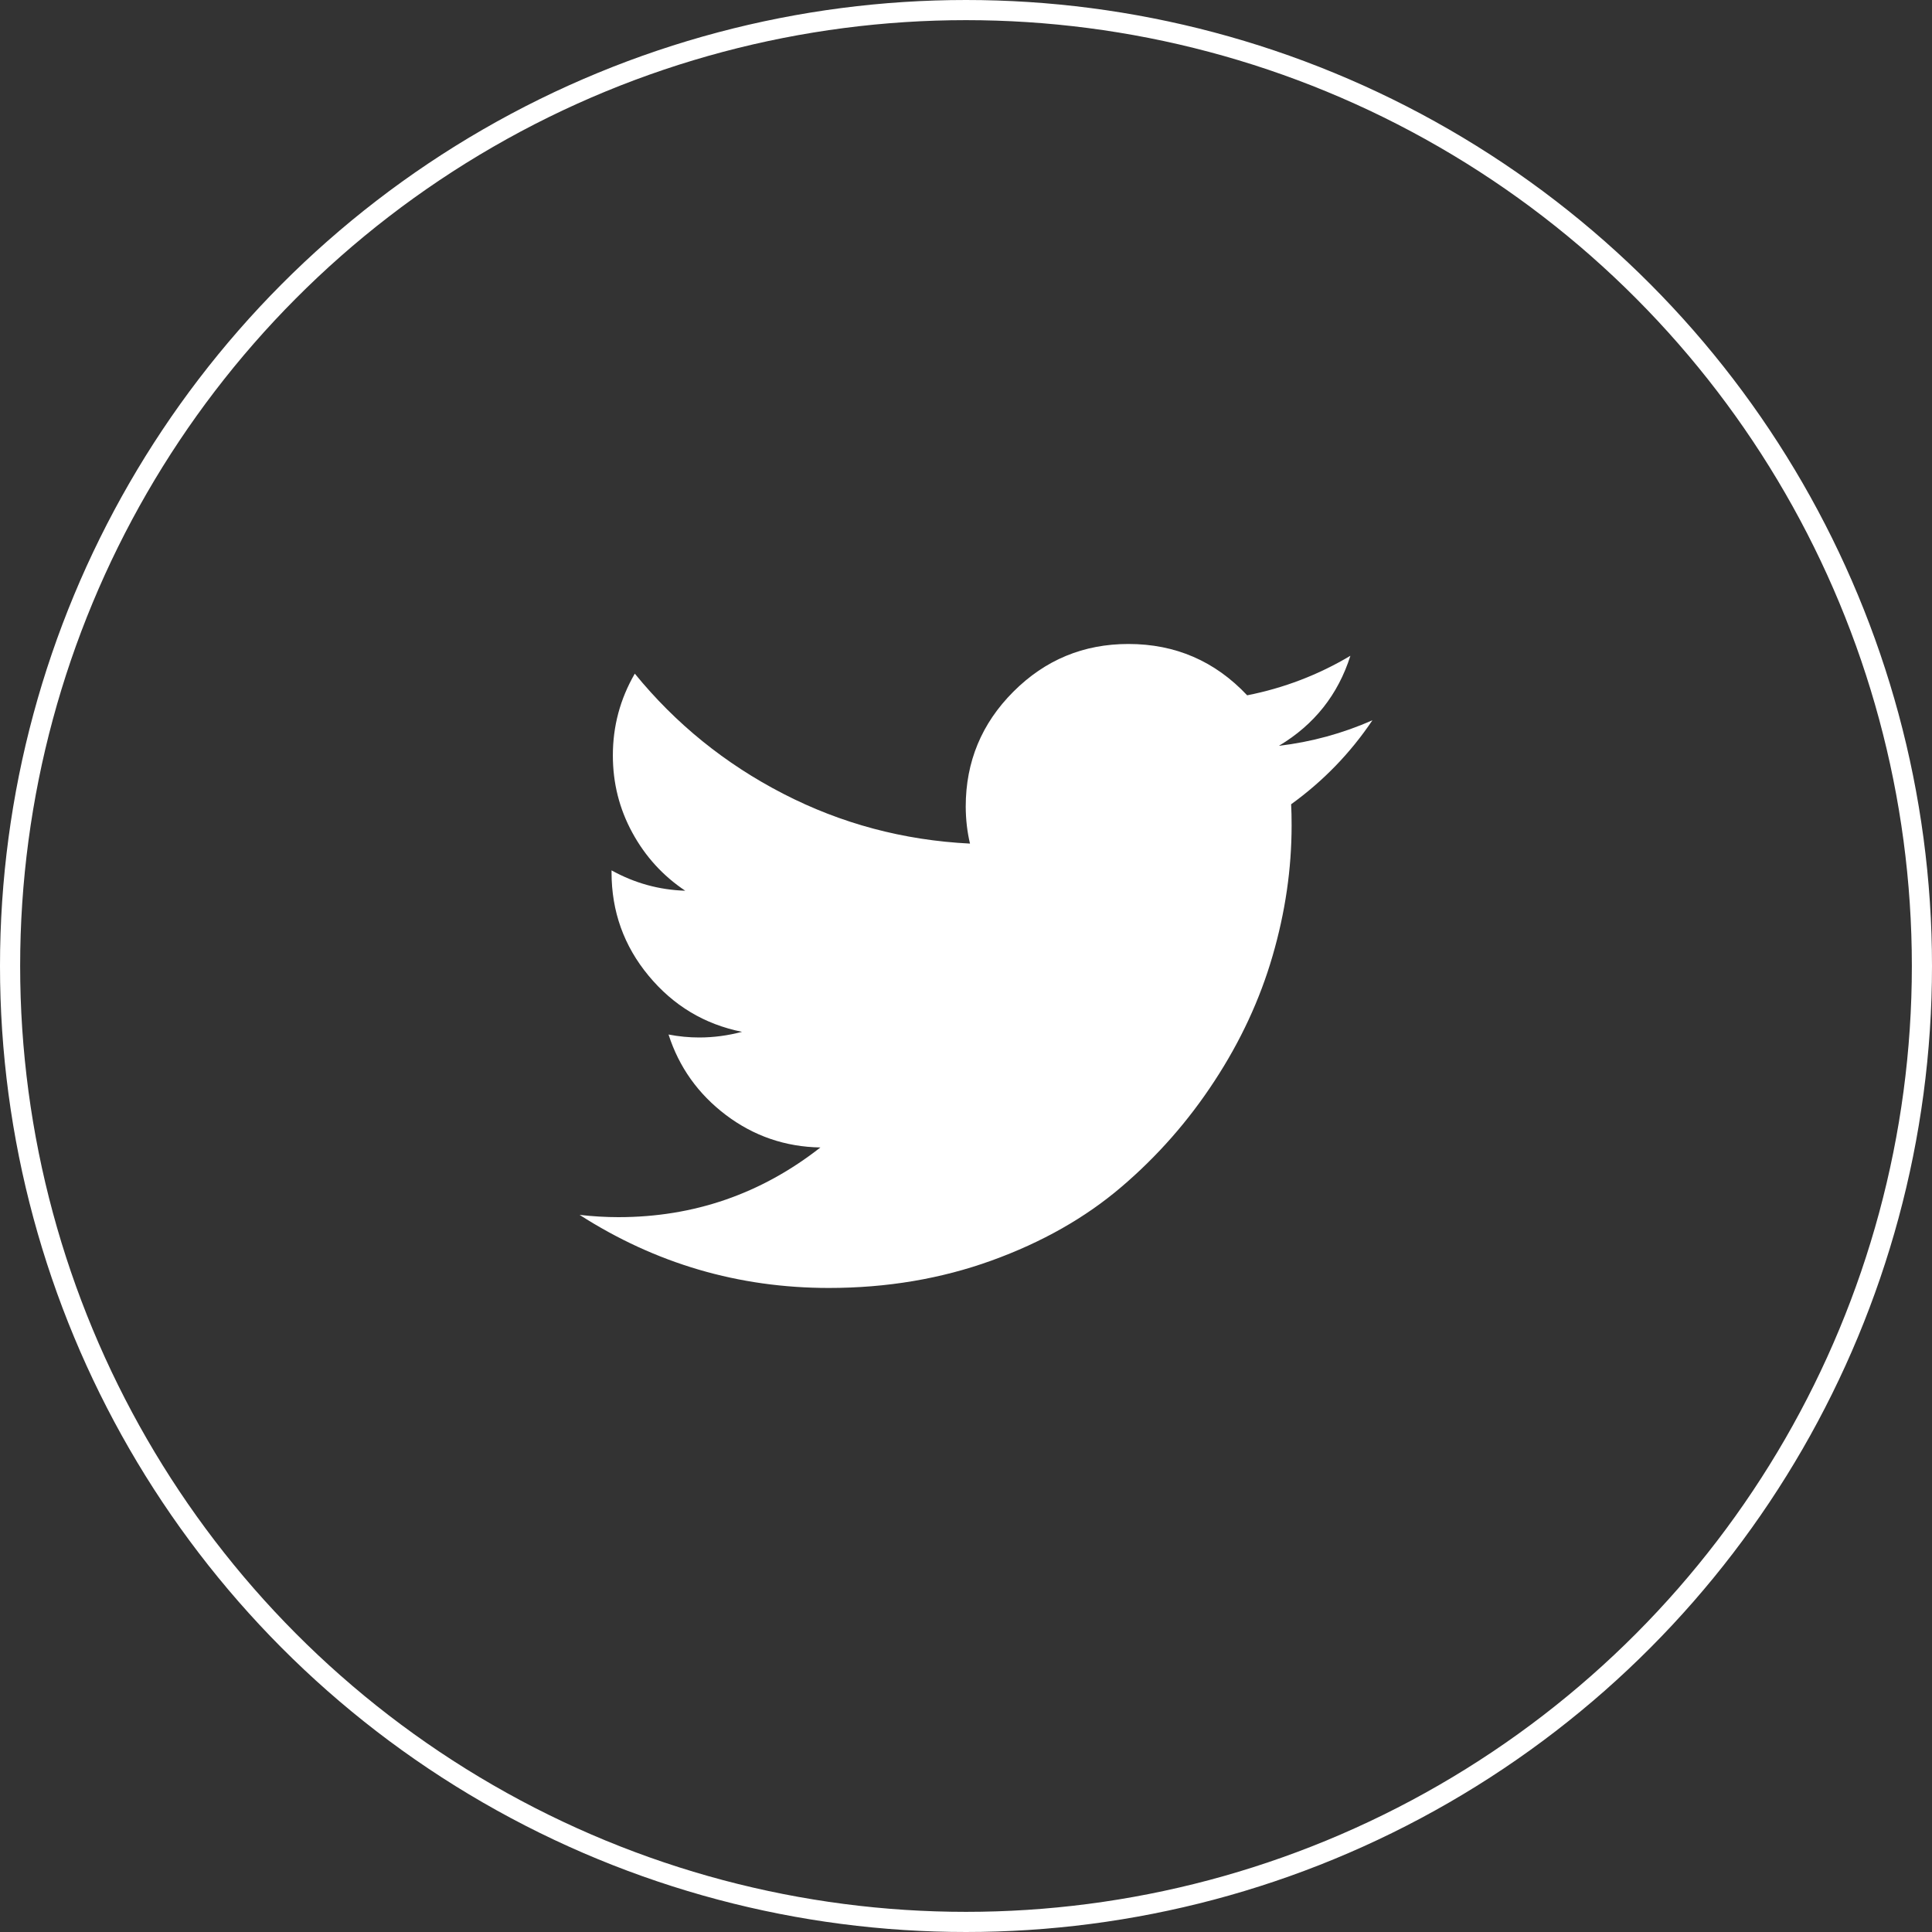 <svg width="28" height="28" viewBox="0 0 28 28" fill="none" xmlns="http://www.w3.org/2000/svg">
<rect x="0" y="0" width="28" height="28" fill="#333333" stroke="none"/>
<circle cx="14" cy="14" r="13.854" stroke="white" stroke-width="0.292"/>
<g clip-path="url(#clip0_10_117)">
<path d="M19.89 10.439C19.57 10.915 19.177 11.32 18.712 11.656C18.717 11.746 18.719 11.847 18.719 11.961C18.719 12.591 18.627 13.222 18.443 13.854C18.26 14.485 17.979 15.09 17.601 15.667C17.224 16.245 16.774 16.757 16.252 17.202C15.73 17.648 15.103 18.004 14.37 18.269C13.637 18.534 12.851 18.666 12.013 18.666C10.705 18.666 9.501 18.313 8.4 17.607C8.595 17.629 8.783 17.64 8.962 17.64C10.055 17.64 11.031 17.303 11.89 16.63C11.38 16.621 10.924 16.464 10.521 16.16C10.118 15.855 9.841 15.466 9.689 14.993C9.839 15.022 9.987 15.036 10.133 15.036C10.343 15.036 10.55 15.008 10.754 14.954C10.21 14.845 9.759 14.574 9.4 14.141C9.042 13.709 8.863 13.209 8.863 12.643V12.614C9.197 12.799 9.552 12.897 9.931 12.909C9.609 12.694 9.353 12.414 9.165 12.069C8.976 11.723 8.882 11.35 8.882 10.948C8.882 10.524 8.988 10.129 9.2 9.763C9.792 10.489 10.508 11.069 11.35 11.503C12.191 11.937 13.094 12.178 14.058 12.226C14.017 12.055 13.997 11.876 13.996 11.69C13.996 11.039 14.227 10.484 14.687 10.024C15.148 9.563 15.703 9.333 16.354 9.333C17.035 9.333 17.608 9.581 18.075 10.077C18.607 9.972 19.106 9.781 19.571 9.504C19.392 10.068 19.047 10.503 18.535 10.809C19.005 10.753 19.457 10.63 19.89 10.439H19.89Z" fill="white"/>
</g>
<defs>
<clipPath id="clip0_10_117">
<rect width="11.49" height="9.333" fill="white" transform="translate(8.4 9.333)"/>
</clipPath>
</defs>
</svg>
